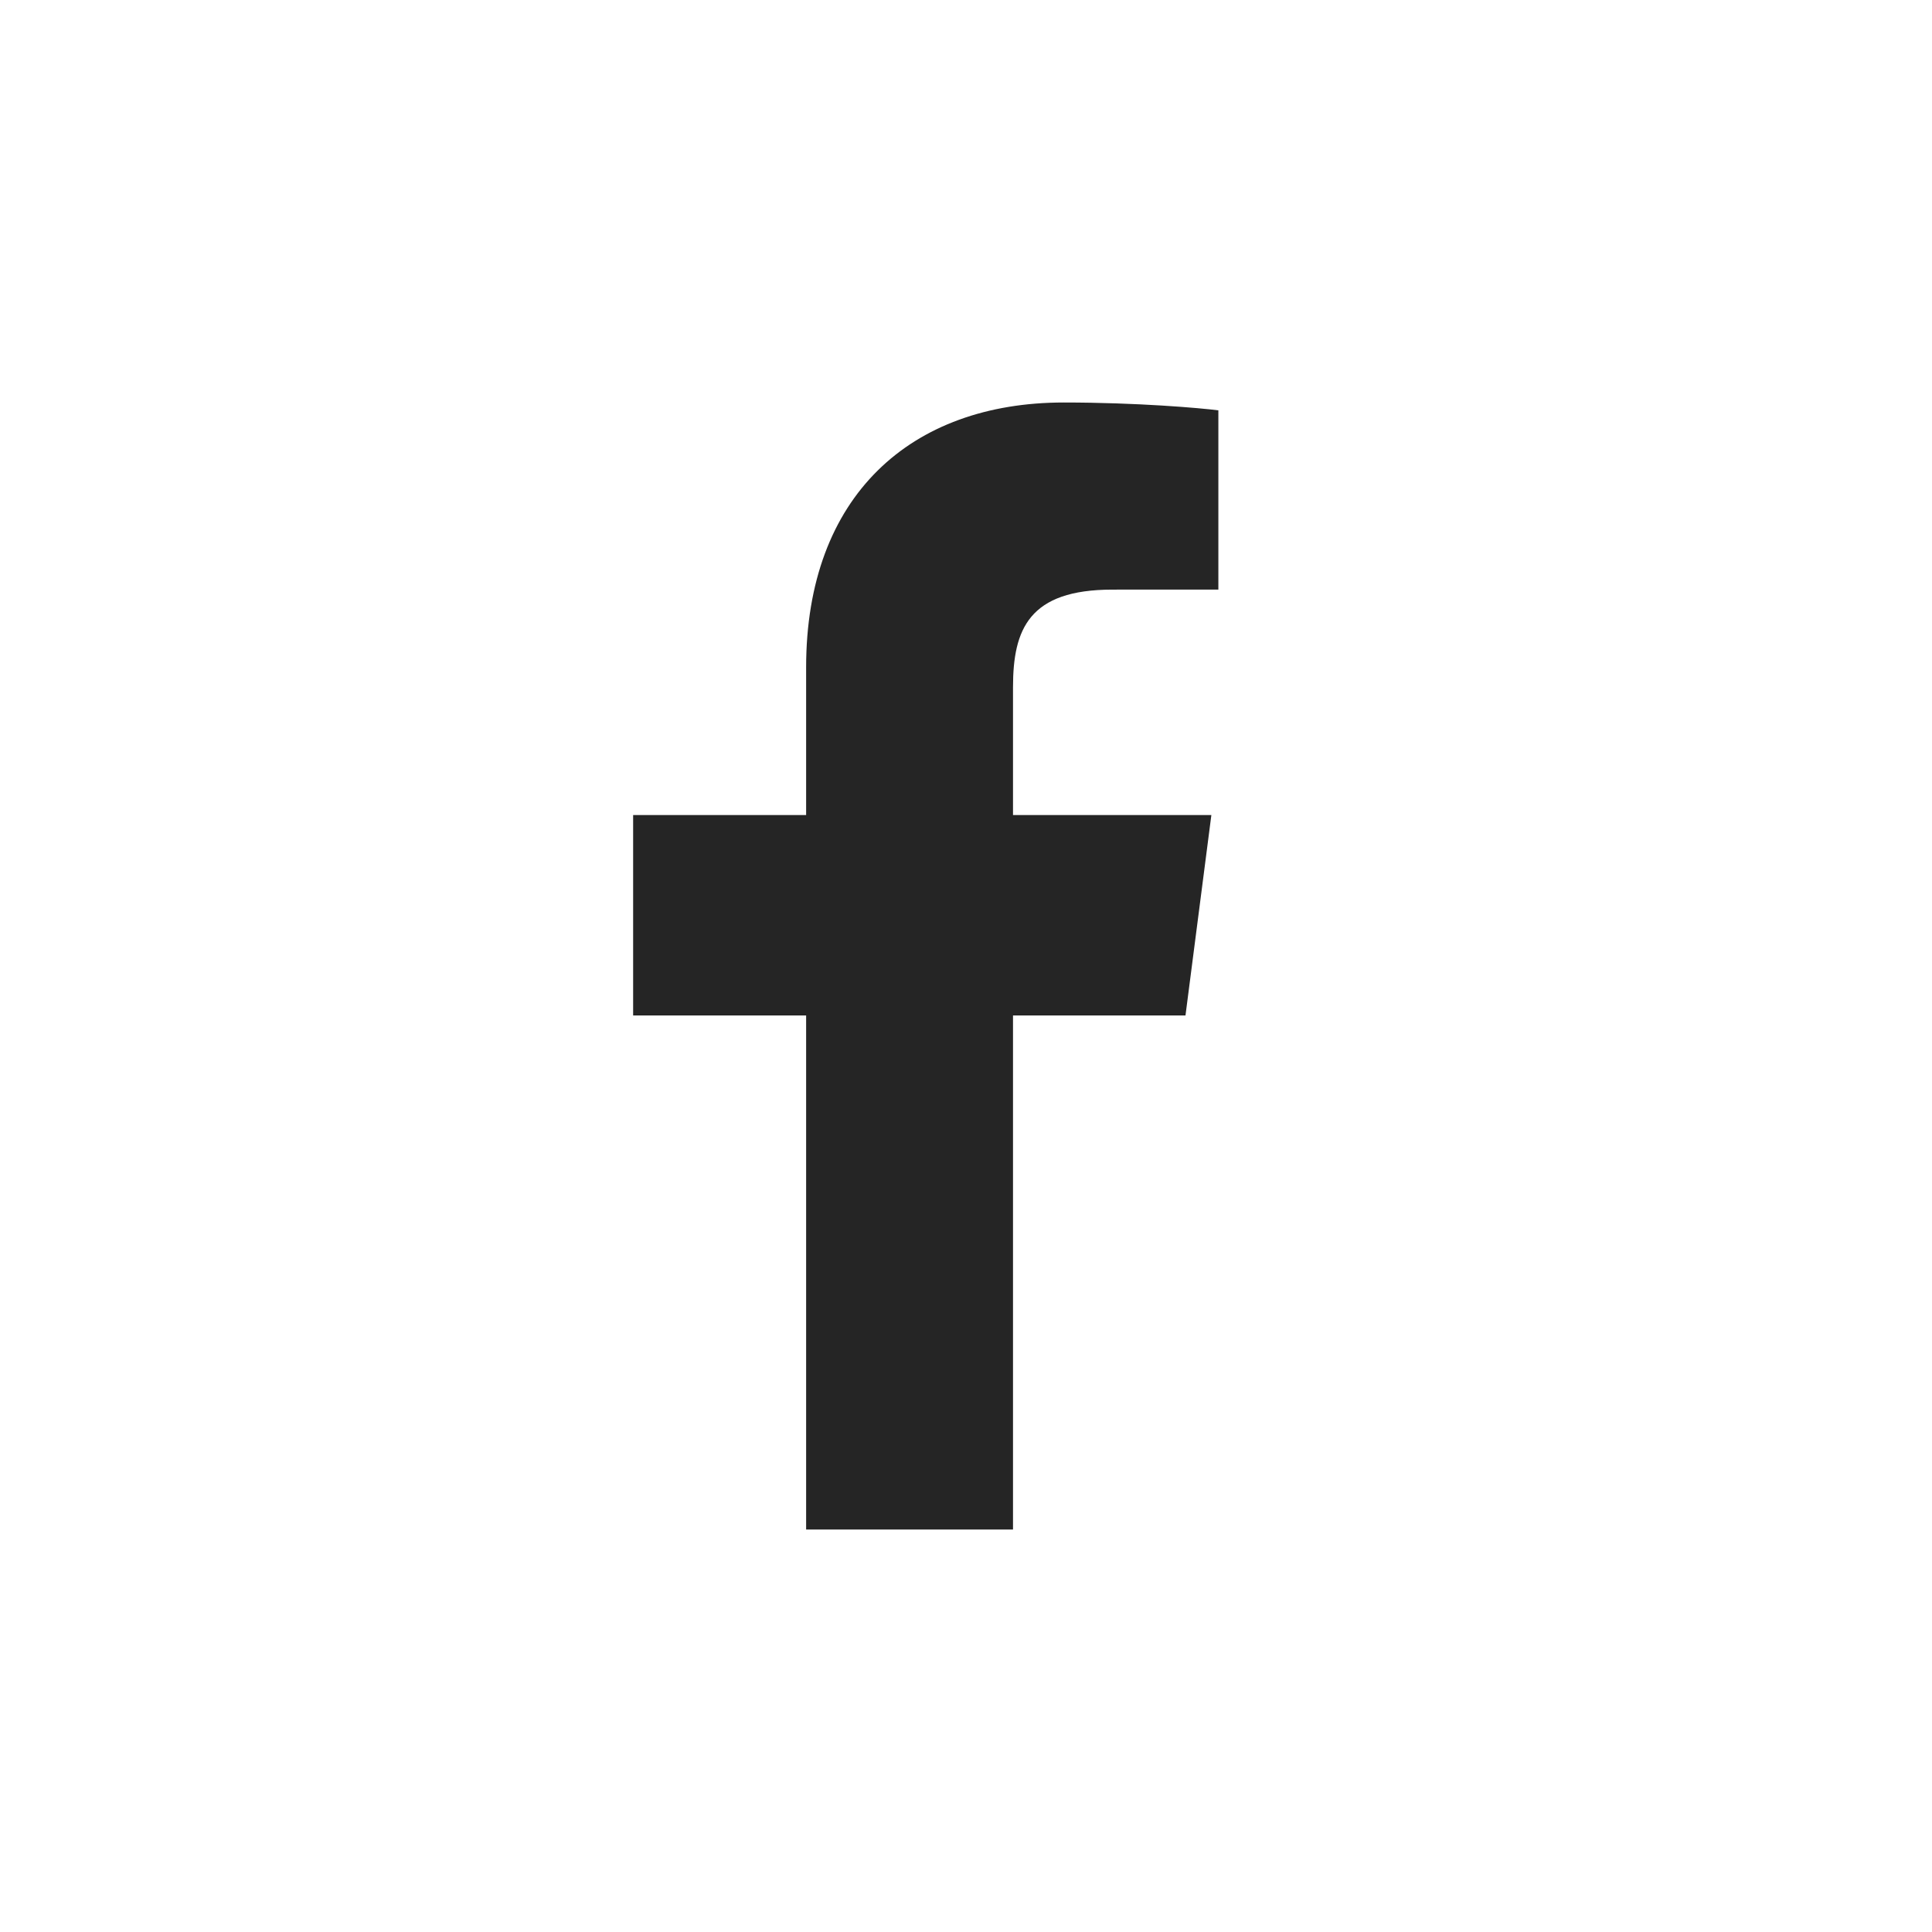 <?xml version="1.0" encoding="UTF-8"?> <svg xmlns="http://www.w3.org/2000/svg" width="48" height="48" viewBox="0 0 48 48" fill="none"> <rect width="48" height="48" fill="white"></rect> <path d="M25.168 38V25.229H29.453L30.096 20.25H25.168V17.072C25.168 15.631 25.567 14.649 27.636 14.649L30.27 14.648V10.195C29.814 10.136 28.25 10 26.43 10C22.63 10 20.028 12.32 20.028 16.579V20.25H15.73V25.229H20.028V38H25.168Z" fill="#252525"></path> </svg> 